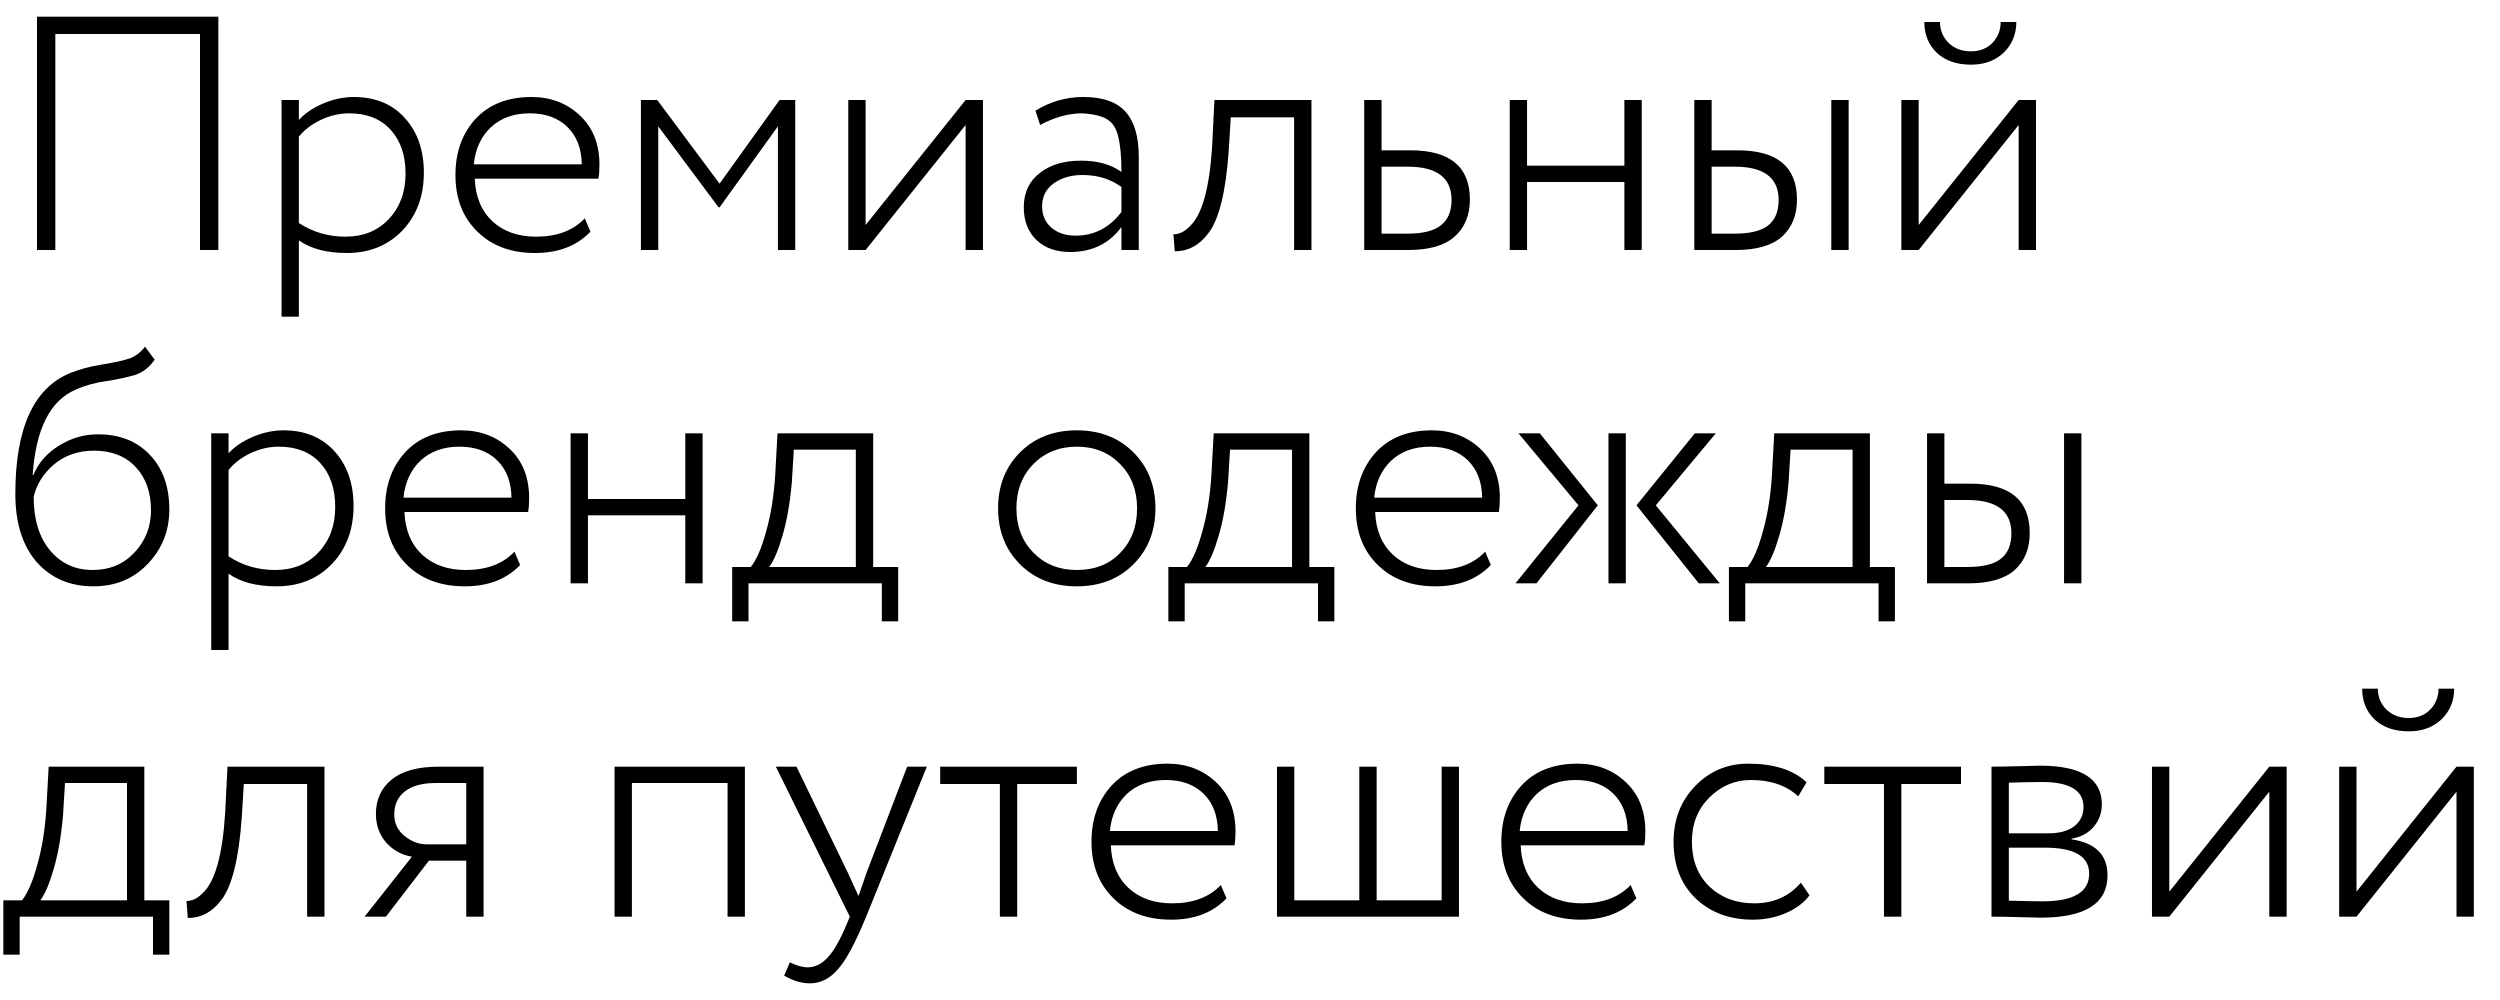 <?xml version="1.0" encoding="UTF-8"?> <svg xmlns="http://www.w3.org/2000/svg" width="90" height="36" viewBox="0 0 90 36" fill="none"><path d="M7.86 9H7.2V1.224H1.992V9H1.332V0.6H7.86V9ZM10.759 11.4H10.136V3.6H10.759V4.32C10.976 4.08 11.264 3.884 11.623 3.732C11.992 3.572 12.364 3.492 12.739 3.492C13.508 3.492 14.12 3.744 14.575 4.248C15.031 4.752 15.259 5.408 15.259 6.216C15.259 7.056 15.004 7.748 14.492 8.292C13.972 8.836 13.303 9.108 12.488 9.108C11.759 9.108 11.184 8.956 10.759 8.652V11.4ZM12.572 4.08C12.22 4.08 11.876 4.16 11.54 4.32C11.211 4.48 10.951 4.68 10.759 4.92V8.028C11.255 8.356 11.816 8.52 12.44 8.52C13.079 8.52 13.6 8.308 13.999 7.884C14.399 7.46 14.6 6.916 14.6 6.252C14.6 5.588 14.419 5.06 14.059 4.668C13.7 4.276 13.204 4.08 12.572 4.08ZM21.052 7.86L21.256 8.34C20.768 8.852 20.104 9.108 19.264 9.108C18.4 9.108 17.708 8.852 17.188 8.34C16.66 7.828 16.396 7.148 16.396 6.3C16.396 5.484 16.636 4.812 17.116 4.284C17.604 3.756 18.276 3.492 19.132 3.492C19.828 3.492 20.412 3.716 20.884 4.164C21.348 4.604 21.58 5.192 21.58 5.928C21.58 6.12 21.568 6.288 21.544 6.432H17.092C17.116 7.08 17.328 7.592 17.728 7.968C18.128 8.336 18.652 8.52 19.3 8.52C20.052 8.52 20.636 8.3 21.052 7.86ZM19.072 4.08C18.496 4.08 18.028 4.248 17.668 4.584C17.316 4.92 17.112 5.364 17.056 5.916H20.944C20.936 5.348 20.764 4.9 20.428 4.572C20.092 4.244 19.64 4.08 19.072 4.08ZM23.697 9H23.073V3.6H23.661L25.905 6.612L28.065 3.6H28.629V9H28.005V4.548L25.905 7.464H25.869L23.697 4.548V9ZM34.762 4.5L31.162 9H30.538V3.6H31.162V8.1L34.762 3.6H35.386V9H34.762V4.5ZM37.444 4.5L37.276 3.984C37.812 3.656 38.384 3.492 38.992 3.492C39.696 3.492 40.204 3.668 40.516 4.02C40.836 4.372 40.996 4.916 40.996 5.652V9H40.372V8.172C39.932 8.772 39.316 9.072 38.524 9.072C38.02 9.072 37.616 8.928 37.312 8.64C37.008 8.344 36.856 7.952 36.856 7.464C36.856 6.936 37.048 6.524 37.432 6.228C37.808 5.932 38.3 5.784 38.908 5.784C39.516 5.784 40.004 5.92 40.372 6.192C40.372 5.632 40.332 5.204 40.252 4.908C40.188 4.62 40.056 4.416 39.856 4.296C39.664 4.176 39.364 4.104 38.956 4.08C38.468 4.08 37.964 4.22 37.444 4.5ZM38.716 8.484C39.388 8.484 39.94 8.2 40.372 7.632V6.732C39.98 6.444 39.512 6.3 38.968 6.3C38.56 6.3 38.216 6.4 37.936 6.6C37.656 6.8 37.516 7.076 37.516 7.428C37.516 7.748 37.628 8.004 37.852 8.196C38.076 8.388 38.364 8.484 38.716 8.484ZM47.212 9H46.588V4.224H44.308L44.236 5.4C44.132 6.92 43.88 7.928 43.48 8.424C43.16 8.84 42.764 9.048 42.292 9.048L42.244 8.436C42.452 8.436 42.648 8.34 42.832 8.148C43.272 7.74 43.54 6.784 43.636 5.28L43.72 3.6H47.212V9ZM50.696 9H49.112V3.6H49.736V5.412H50.78C52.204 5.412 52.916 6.004 52.916 7.188C52.916 7.748 52.732 8.192 52.364 8.52C52.004 8.84 51.448 9 50.696 9ZM50.672 6H49.736V8.412H50.66C51.22 8.412 51.624 8.312 51.872 8.112C52.128 7.912 52.256 7.608 52.256 7.2C52.256 6.4 51.728 6 50.672 6ZM59.102 9H58.478V6.552H54.974V9H54.35V3.6H54.974V5.964H58.478V3.6H59.102V9ZM62.483 9H60.995V3.6H61.619V5.412H62.555C63.979 5.412 64.691 6.004 64.691 7.188C64.691 7.748 64.511 8.192 64.151 8.52C63.791 8.84 63.235 9 62.483 9ZM62.447 6H61.619V8.412H62.435C63.003 8.412 63.411 8.312 63.659 8.112C63.907 7.912 64.031 7.608 64.031 7.2C64.031 6.4 63.503 6 62.447 6ZM66.551 9H65.927V3.6H66.551V9ZM72.672 4.5L69.072 9H68.448V3.6H69.072V8.1L72.672 3.6H73.296V9H72.672V4.5ZM69.276 0.792H69.84C69.84 1.088 69.944 1.34 70.152 1.548C70.36 1.748 70.628 1.848 70.956 1.848C71.268 1.848 71.524 1.748 71.724 1.548C71.924 1.34 72.024 1.088 72.024 0.792H72.588C72.588 1.232 72.436 1.6 72.132 1.896C71.828 2.184 71.436 2.328 70.956 2.328C70.444 2.328 70.036 2.188 69.732 1.908C69.428 1.62 69.276 1.248 69.276 0.792ZM5.22 12.48L5.568 12.948C5.384 13.212 5.16 13.392 4.896 13.488C4.568 13.584 4.22 13.66 3.852 13.716C3.436 13.772 3.06 13.876 2.724 14.028C1.804 14.42 1.288 15.444 1.176 17.1H1.2C1.384 16.66 1.692 16.308 2.124 16.044C2.556 15.772 3.024 15.636 3.528 15.636C4.312 15.636 4.936 15.884 5.4 16.38C5.864 16.868 6.096 17.524 6.096 18.348C6.096 19.108 5.836 19.76 5.316 20.304C4.804 20.84 4.152 21.108 3.36 21.108C2.512 21.108 1.828 20.812 1.308 20.22C0.804 19.628 0.552 18.816 0.552 17.784C0.552 15.416 1.212 13.964 2.532 13.428C2.868 13.292 3.24 13.192 3.648 13.128C4.128 13.048 4.472 12.972 4.68 12.9C4.888 12.82 5.068 12.68 5.22 12.48ZM1.212 17.892C1.212 18.7 1.408 19.34 1.8 19.812C2.192 20.284 2.704 20.52 3.336 20.52C3.944 20.52 4.444 20.312 4.836 19.896C5.236 19.472 5.436 18.964 5.436 18.372C5.436 17.724 5.252 17.204 4.884 16.812C4.516 16.42 4.016 16.224 3.384 16.224C2.816 16.224 2.332 16.392 1.932 16.728C1.548 17.064 1.308 17.452 1.212 17.892ZM8.228 23.4H7.604V15.6H8.228V16.32C8.444 16.08 8.732 15.884 9.092 15.732C9.46 15.572 9.832 15.492 10.208 15.492C10.976 15.492 11.588 15.744 12.044 16.248C12.5 16.752 12.728 17.408 12.728 18.216C12.728 19.056 12.472 19.748 11.96 20.292C11.44 20.836 10.772 21.108 9.956 21.108C9.228 21.108 8.652 20.956 8.228 20.652V23.4ZM10.04 16.08C9.688 16.08 9.344 16.16 9.008 16.32C8.68 16.48 8.42 16.68 8.228 16.92V20.028C8.724 20.356 9.284 20.52 9.908 20.52C10.548 20.52 11.068 20.308 11.468 19.884C11.868 19.46 12.068 18.916 12.068 18.252C12.068 17.588 11.888 17.06 11.528 16.668C11.168 16.276 10.672 16.08 10.04 16.08ZM18.521 19.86L18.725 20.34C18.237 20.852 17.573 21.108 16.733 21.108C15.869 21.108 15.177 20.852 14.657 20.34C14.129 19.828 13.865 19.148 13.865 18.3C13.865 17.484 14.105 16.812 14.585 16.284C15.073 15.756 15.745 15.492 16.601 15.492C17.297 15.492 17.881 15.716 18.353 16.164C18.817 16.604 19.049 17.192 19.049 17.928C19.049 18.12 19.037 18.288 19.013 18.432H14.561C14.585 19.08 14.797 19.592 15.197 19.968C15.597 20.336 16.121 20.52 16.769 20.52C17.521 20.52 18.105 20.3 18.521 19.86ZM16.541 16.08C15.965 16.08 15.497 16.248 15.137 16.584C14.785 16.92 14.581 17.364 14.525 17.916H18.413C18.405 17.348 18.233 16.9 17.897 16.572C17.561 16.244 17.109 16.08 16.541 16.08ZM25.294 21H24.67V18.552H21.166V21H20.542V15.6H21.166V17.964H24.67V15.6H25.294V21ZM26.946 22.368H26.358V20.412H27.03C27.238 20.148 27.422 19.72 27.582 19.128C27.75 18.536 27.858 17.868 27.906 17.124L27.99 15.6H31.434V20.412H32.334V22.368H31.746V21H26.946V22.368ZM28.578 16.188L28.506 17.364C28.442 18.1 28.33 18.74 28.17 19.284C28.018 19.812 27.858 20.188 27.69 20.412H30.81V16.188H28.578ZM38.763 21.108C37.931 21.108 37.251 20.844 36.723 20.316C36.195 19.788 35.931 19.116 35.931 18.3C35.931 17.484 36.195 16.812 36.723 16.284C37.251 15.756 37.931 15.492 38.763 15.492C39.595 15.492 40.275 15.756 40.803 16.284C41.331 16.812 41.595 17.484 41.595 18.3C41.595 19.116 41.331 19.788 40.803 20.316C40.275 20.844 39.595 21.108 38.763 21.108ZM38.763 20.52C39.411 20.52 39.931 20.316 40.323 19.908C40.731 19.492 40.935 18.956 40.935 18.3C40.935 17.652 40.731 17.12 40.323 16.704C39.915 16.288 39.395 16.08 38.763 16.08C38.139 16.08 37.619 16.288 37.203 16.704C36.795 17.12 36.591 17.652 36.591 18.3C36.591 18.948 36.795 19.48 37.203 19.896C37.611 20.312 38.131 20.52 38.763 20.52ZM42.649 22.368H42.061V20.412H42.733C42.941 20.148 43.125 19.72 43.285 19.128C43.453 18.536 43.561 17.868 43.609 17.124L43.693 15.6H47.137V20.412H48.037V22.368H47.449V21H42.649V22.368ZM44.281 16.188L44.209 17.364C44.145 18.1 44.033 18.74 43.873 19.284C43.721 19.812 43.561 20.188 43.393 20.412H46.513V16.188H44.281ZM53.466 19.86L53.67 20.34C53.182 20.852 52.518 21.108 51.678 21.108C50.814 21.108 50.122 20.852 49.602 20.34C49.074 19.828 48.81 19.148 48.81 18.3C48.81 17.484 49.05 16.812 49.53 16.284C50.018 15.756 50.69 15.492 51.546 15.492C52.242 15.492 52.826 15.716 53.298 16.164C53.762 16.604 53.994 17.192 53.994 17.928C53.994 18.12 53.982 18.288 53.958 18.432H49.506C49.53 19.08 49.742 19.592 50.142 19.968C50.542 20.336 51.066 20.52 51.714 20.52C52.466 20.52 53.05 20.3 53.466 19.86ZM51.486 16.08C50.91 16.08 50.442 16.248 50.082 16.584C49.73 16.92 49.526 17.364 49.47 17.916H53.358C53.35 17.348 53.178 16.9 52.842 16.572C52.506 16.244 52.054 16.08 51.486 16.08ZM61.013 15.6H61.769L59.609 18.192L61.913 21H61.157L58.913 18.192L61.013 15.6ZM58.529 21H57.905V15.6H58.529V21ZM54.557 21L56.825 18.192L54.665 15.6H55.433L57.521 18.192L55.313 21H54.557ZM62.829 22.368H62.241V20.412H62.913C63.121 20.148 63.305 19.72 63.465 19.128C63.633 18.536 63.741 17.868 63.789 17.124L63.873 15.6H67.317V20.412H68.217V22.368H67.629V21H62.829V22.368ZM64.461 16.188L64.389 17.364C64.325 18.1 64.213 18.74 64.053 19.284C63.901 19.812 63.741 20.188 63.573 20.412H66.693V16.188H64.461ZM70.862 21H69.374V15.6H69.998V17.412H70.934C72.358 17.412 73.07 18.004 73.07 19.188C73.07 19.748 72.89 20.192 72.53 20.52C72.17 20.84 71.614 21 70.862 21ZM70.826 18H69.998V20.412H70.814C71.382 20.412 71.79 20.312 72.038 20.112C72.286 19.912 72.41 19.608 72.41 19.2C72.41 18.4 71.882 18 70.826 18ZM74.93 21H74.306V15.6H74.93V21ZM0.708 34.368H0.12V32.412H0.792C1 32.148 1.184 31.72 1.344 31.128C1.512 30.536 1.62 29.868 1.668 29.124L1.752 27.6H5.196V32.412H6.096V34.368H5.508V33H0.708V34.368ZM2.34 28.188L2.268 29.364C2.204 30.1 2.092 30.74 1.932 31.284C1.78 31.812 1.62 32.188 1.452 32.412H4.572V28.188H2.34ZM11.681 33H11.057V28.224H8.777L8.705 29.4C8.601 30.92 8.349 31.928 7.949 32.424C7.629 32.84 7.233 33.048 6.761 33.048L6.713 32.436C6.921 32.436 7.117 32.34 7.301 32.148C7.741 31.74 8.009 30.784 8.105 29.28L8.189 27.6H11.681V33ZM15.801 27.6H17.409V33H16.785V30.984H15.441L13.893 33H13.125L14.829 30.84C14.469 30.784 14.161 30.616 13.905 30.336C13.657 30.048 13.533 29.704 13.533 29.304C13.533 28.784 13.721 28.372 14.097 28.068C14.473 27.756 15.041 27.6 15.801 27.6ZM14.193 29.316C14.193 29.636 14.317 29.896 14.565 30.096C14.813 30.296 15.077 30.396 15.357 30.396H16.785V28.188H15.693C15.197 28.188 14.821 28.292 14.565 28.5C14.317 28.7 14.193 28.972 14.193 29.316ZM26.816 33H26.192V28.188H22.748V33H22.124V27.6H26.816V33ZM32.658 27.6H33.366L31.182 33C30.79 33.952 30.45 34.584 30.162 34.896C29.874 35.232 29.538 35.4 29.154 35.4C28.858 35.4 28.55 35.308 28.23 35.124L28.434 34.644C28.682 34.764 28.894 34.824 29.07 34.824C29.342 34.824 29.586 34.704 29.802 34.464C30.018 34.232 30.242 33.84 30.474 33.288L30.594 33L27.93 27.6H28.674L30.522 31.416L30.906 32.256C30.914 32.224 31.014 31.936 31.206 31.392L32.658 27.6ZM35.995 28.224H33.847V27.6H38.767V28.224H36.619V33H35.995V28.224ZM43.95 31.86L44.154 32.34C43.666 32.852 43.002 33.108 42.163 33.108C41.298 33.108 40.606 32.852 40.087 32.34C39.559 31.828 39.294 31.148 39.294 30.3C39.294 29.484 39.535 28.812 40.014 28.284C40.502 27.756 41.175 27.492 42.031 27.492C42.727 27.492 43.31 27.716 43.782 28.164C44.246 28.604 44.478 29.192 44.478 29.928C44.478 30.12 44.467 30.288 44.443 30.432H39.99C40.014 31.08 40.227 31.592 40.627 31.968C41.026 32.336 41.55 32.52 42.199 32.52C42.95 32.52 43.535 32.3 43.95 31.86ZM41.971 28.08C41.395 28.08 40.926 28.248 40.566 28.584C40.215 28.92 40.011 29.364 39.955 29.916H43.843C43.834 29.348 43.663 28.9 43.327 28.572C42.99 28.244 42.538 28.08 41.971 28.08ZM52.523 33H45.971V27.6H46.595V32.412H48.935V27.6H49.559V32.412H51.899V27.6H52.523V33ZM58.704 31.86L58.908 32.34C58.42 32.852 57.756 33.108 56.916 33.108C56.052 33.108 55.36 32.852 54.84 32.34C54.312 31.828 54.048 31.148 54.048 30.3C54.048 29.484 54.288 28.812 54.768 28.284C55.256 27.756 55.928 27.492 56.784 27.492C57.48 27.492 58.064 27.716 58.536 28.164C59 28.604 59.232 29.192 59.232 29.928C59.232 30.12 59.22 30.288 59.196 30.432H54.744C54.768 31.08 54.98 31.592 55.38 31.968C55.78 32.336 56.304 32.52 56.952 32.52C57.704 32.52 58.288 32.3 58.704 31.86ZM56.724 28.08C56.148 28.08 55.68 28.248 55.32 28.584C54.968 28.92 54.764 29.364 54.708 29.916H58.596C58.588 29.348 58.416 28.9 58.08 28.572C57.744 28.244 57.292 28.08 56.724 28.08ZM64.832 31.776L65.144 32.232C64.928 32.512 64.636 32.728 64.268 32.88C63.908 33.032 63.52 33.108 63.104 33.108C62.264 33.108 61.576 32.852 61.04 32.34C60.512 31.828 60.248 31.148 60.248 30.3C60.248 29.508 60.504 28.844 61.016 28.308C61.536 27.764 62.176 27.492 62.936 27.492C63.864 27.492 64.564 27.716 65.036 28.164L64.736 28.668C64.312 28.276 63.744 28.08 63.032 28.08C62.456 28.08 61.956 28.292 61.532 28.716C61.116 29.132 60.908 29.66 60.908 30.3C60.908 30.972 61.12 31.512 61.544 31.92C61.968 32.32 62.504 32.52 63.152 32.52C63.848 32.52 64.408 32.272 64.832 31.776ZM67.823 28.224H65.675V27.6H70.596V28.224H68.448V33H67.823V28.224ZM71.694 33V27.6C71.958 27.6 72.214 27.596 72.462 27.588C72.974 27.572 73.298 27.564 73.434 27.564C74.922 27.564 75.666 28.028 75.666 28.956C75.666 29.268 75.566 29.54 75.366 29.772C75.174 29.996 74.91 30.136 74.574 30.192V30.216C75.438 30.344 75.87 30.776 75.87 31.512C75.87 32.528 75.066 33.036 73.458 33.036C73.354 33.036 73.038 33.028 72.51 33.012C72.246 33.004 71.974 33 71.694 33ZM73.614 30.516H72.318V32.424C72.942 32.44 73.346 32.448 73.53 32.448C74.65 32.448 75.21 32.116 75.21 31.452C75.21 30.828 74.678 30.516 73.614 30.516ZM73.506 28.152C73.242 28.152 72.846 28.16 72.318 28.176V30H73.746C74.138 30 74.446 29.916 74.67 29.748C74.894 29.572 75.006 29.34 75.006 29.052C75.006 28.452 74.506 28.152 73.506 28.152ZM81.695 28.5L78.095 33H77.471V27.6H78.095V32.1L81.695 27.6H82.319V33H81.695V28.5ZM88.434 28.5L84.834 33H84.21V27.6H84.834V32.1L88.434 27.6H89.058V33H88.434V28.5ZM85.038 24.792H85.602C85.602 25.088 85.706 25.34 85.914 25.548C86.122 25.748 86.39 25.848 86.718 25.848C87.03 25.848 87.286 25.748 87.486 25.548C87.686 25.34 87.786 25.088 87.786 24.792H88.35C88.35 25.232 88.198 25.6 87.894 25.896C87.59 26.184 87.198 26.328 86.718 26.328C86.206 26.328 85.798 26.188 85.494 25.908C85.19 25.62 85.038 25.248 85.038 24.792Z" fill="black"></path></svg> 